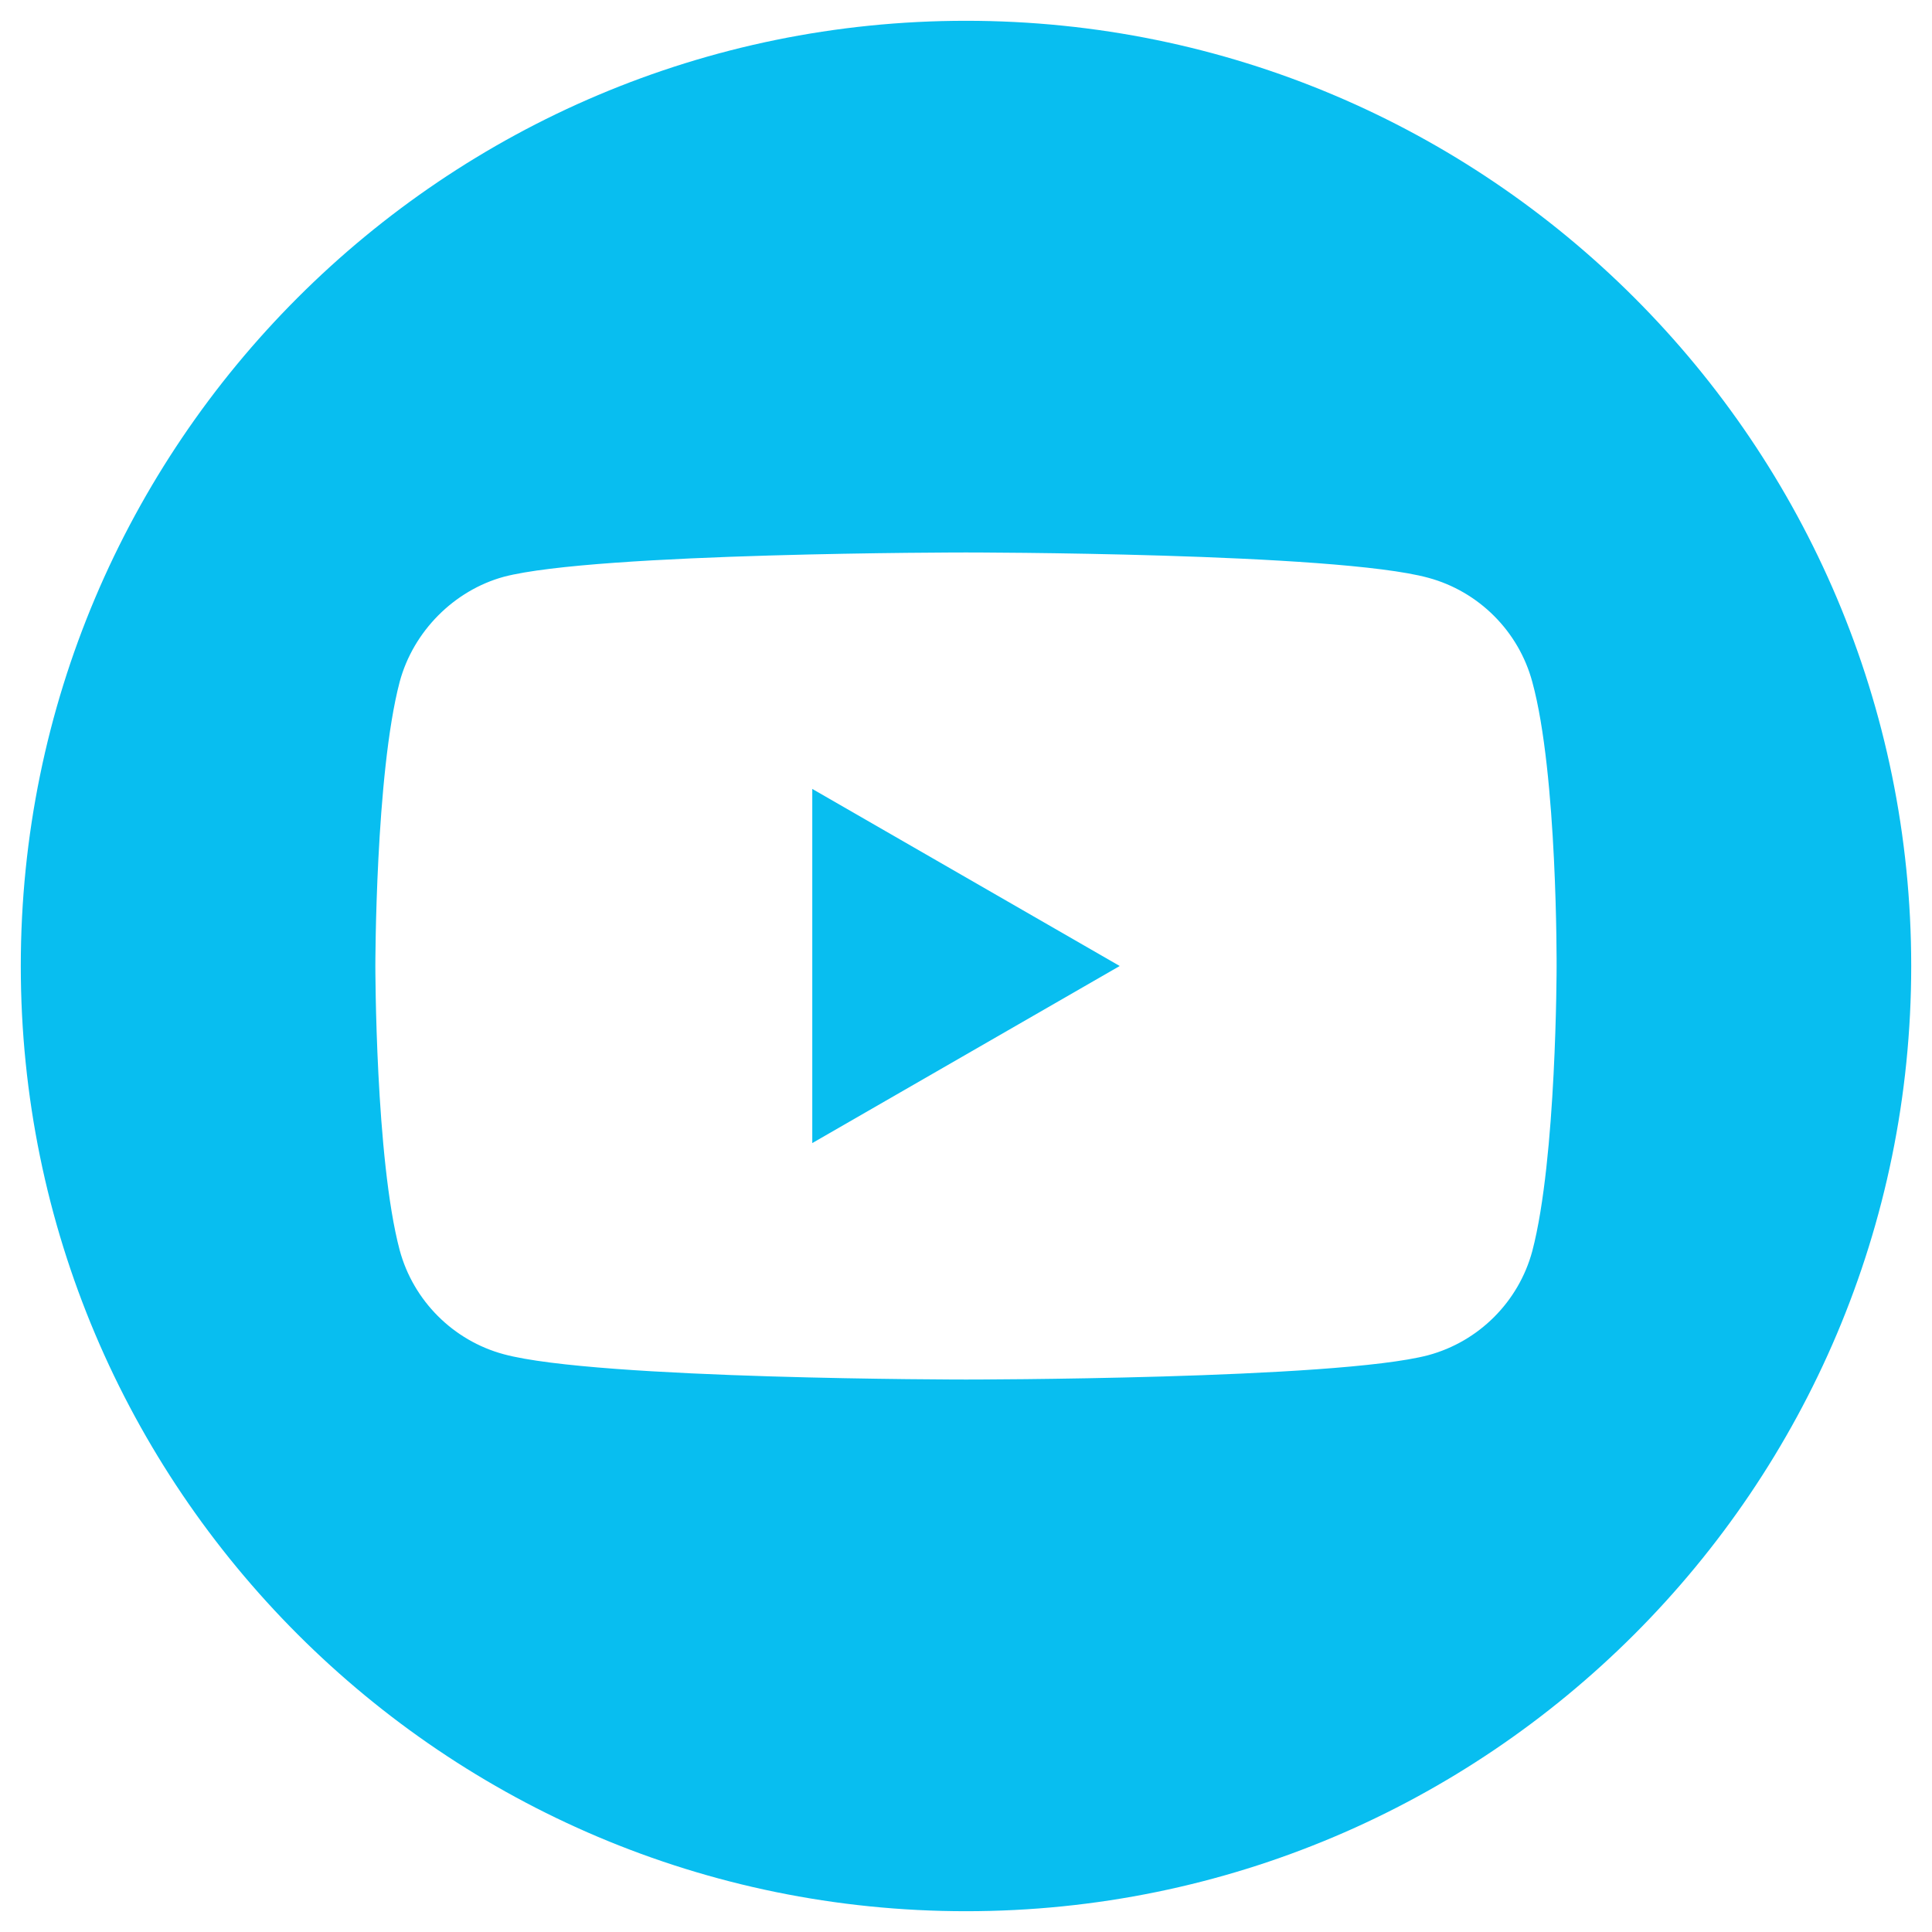 <?xml version="1.0" encoding="utf-8"?>
<!-- Generator: Adobe Illustrator 17.0.0, SVG Export Plug-In . SVG Version: 6.00 Build 0)  -->
<!DOCTYPE svg PUBLIC "-//W3C//DTD SVG 1.1//EN" "http://www.w3.org/Graphics/SVG/1.1/DTD/svg11.dtd">
<svg version="1.1" id="Layer_1" xmlns:x="http://ns.adobe.com/Extensibility/1.0/" xmlns:i="http://ns.adobe.com/AdobeIllustrator/10.0/" xmlns:graph="http://ns.adobe.com/Graphs/1.0/"
	 xmlns="http://www.w3.org/2000/svg" xmlns:xlink="http://www.w3.org/1999/xlink" xmlns:a="http://ns.adobe.com/AdobeSVGViewerExtensions/3.0/"
	 x="0px" y="0px" width="46px" height="46px" viewBox="0 0 46 46" enable-background="new 0 0 46 46" xml:space="preserve">
<polygon fill-rule="evenodd" clip-rule="evenodd" fill="#08BEF0" points="19.34,27.216 26.66,23 19.34,18.784 "/>
<path fill-rule="evenodd" clip-rule="evenodd" fill="#08BEF0" d="M37.062,23.023c0,0,0,4.564-0.579,6.765
	c-0.324,1.205-1.274,2.155-2.479,2.479C31.804,32.846,23,32.846,23,32.846s-8.781,0-11.005-0.602
	c-1.204-0.324-2.154-1.275-2.479-2.479C8.937,27.587,8.937,23,8.937,23s0-4.564,0.579-6.765c0.324-1.205,1.297-2.178,2.479-2.502
	C14.197,13.154,23,13.154,23,13.154s8.804,0,11.004,0.602c1.204,0.324,2.155,1.275,2.479,2.479
	C37.086,18.436,37.062,23.023,37.062,23.023 M23,0.495C10.572,0.495,0.495,10.573,0.495,23S10.572,45.505,23,45.505
	c12.427,0,22.505-10.078,22.505-22.505S35.427,0.495,23,0.495z"/>
</svg>
